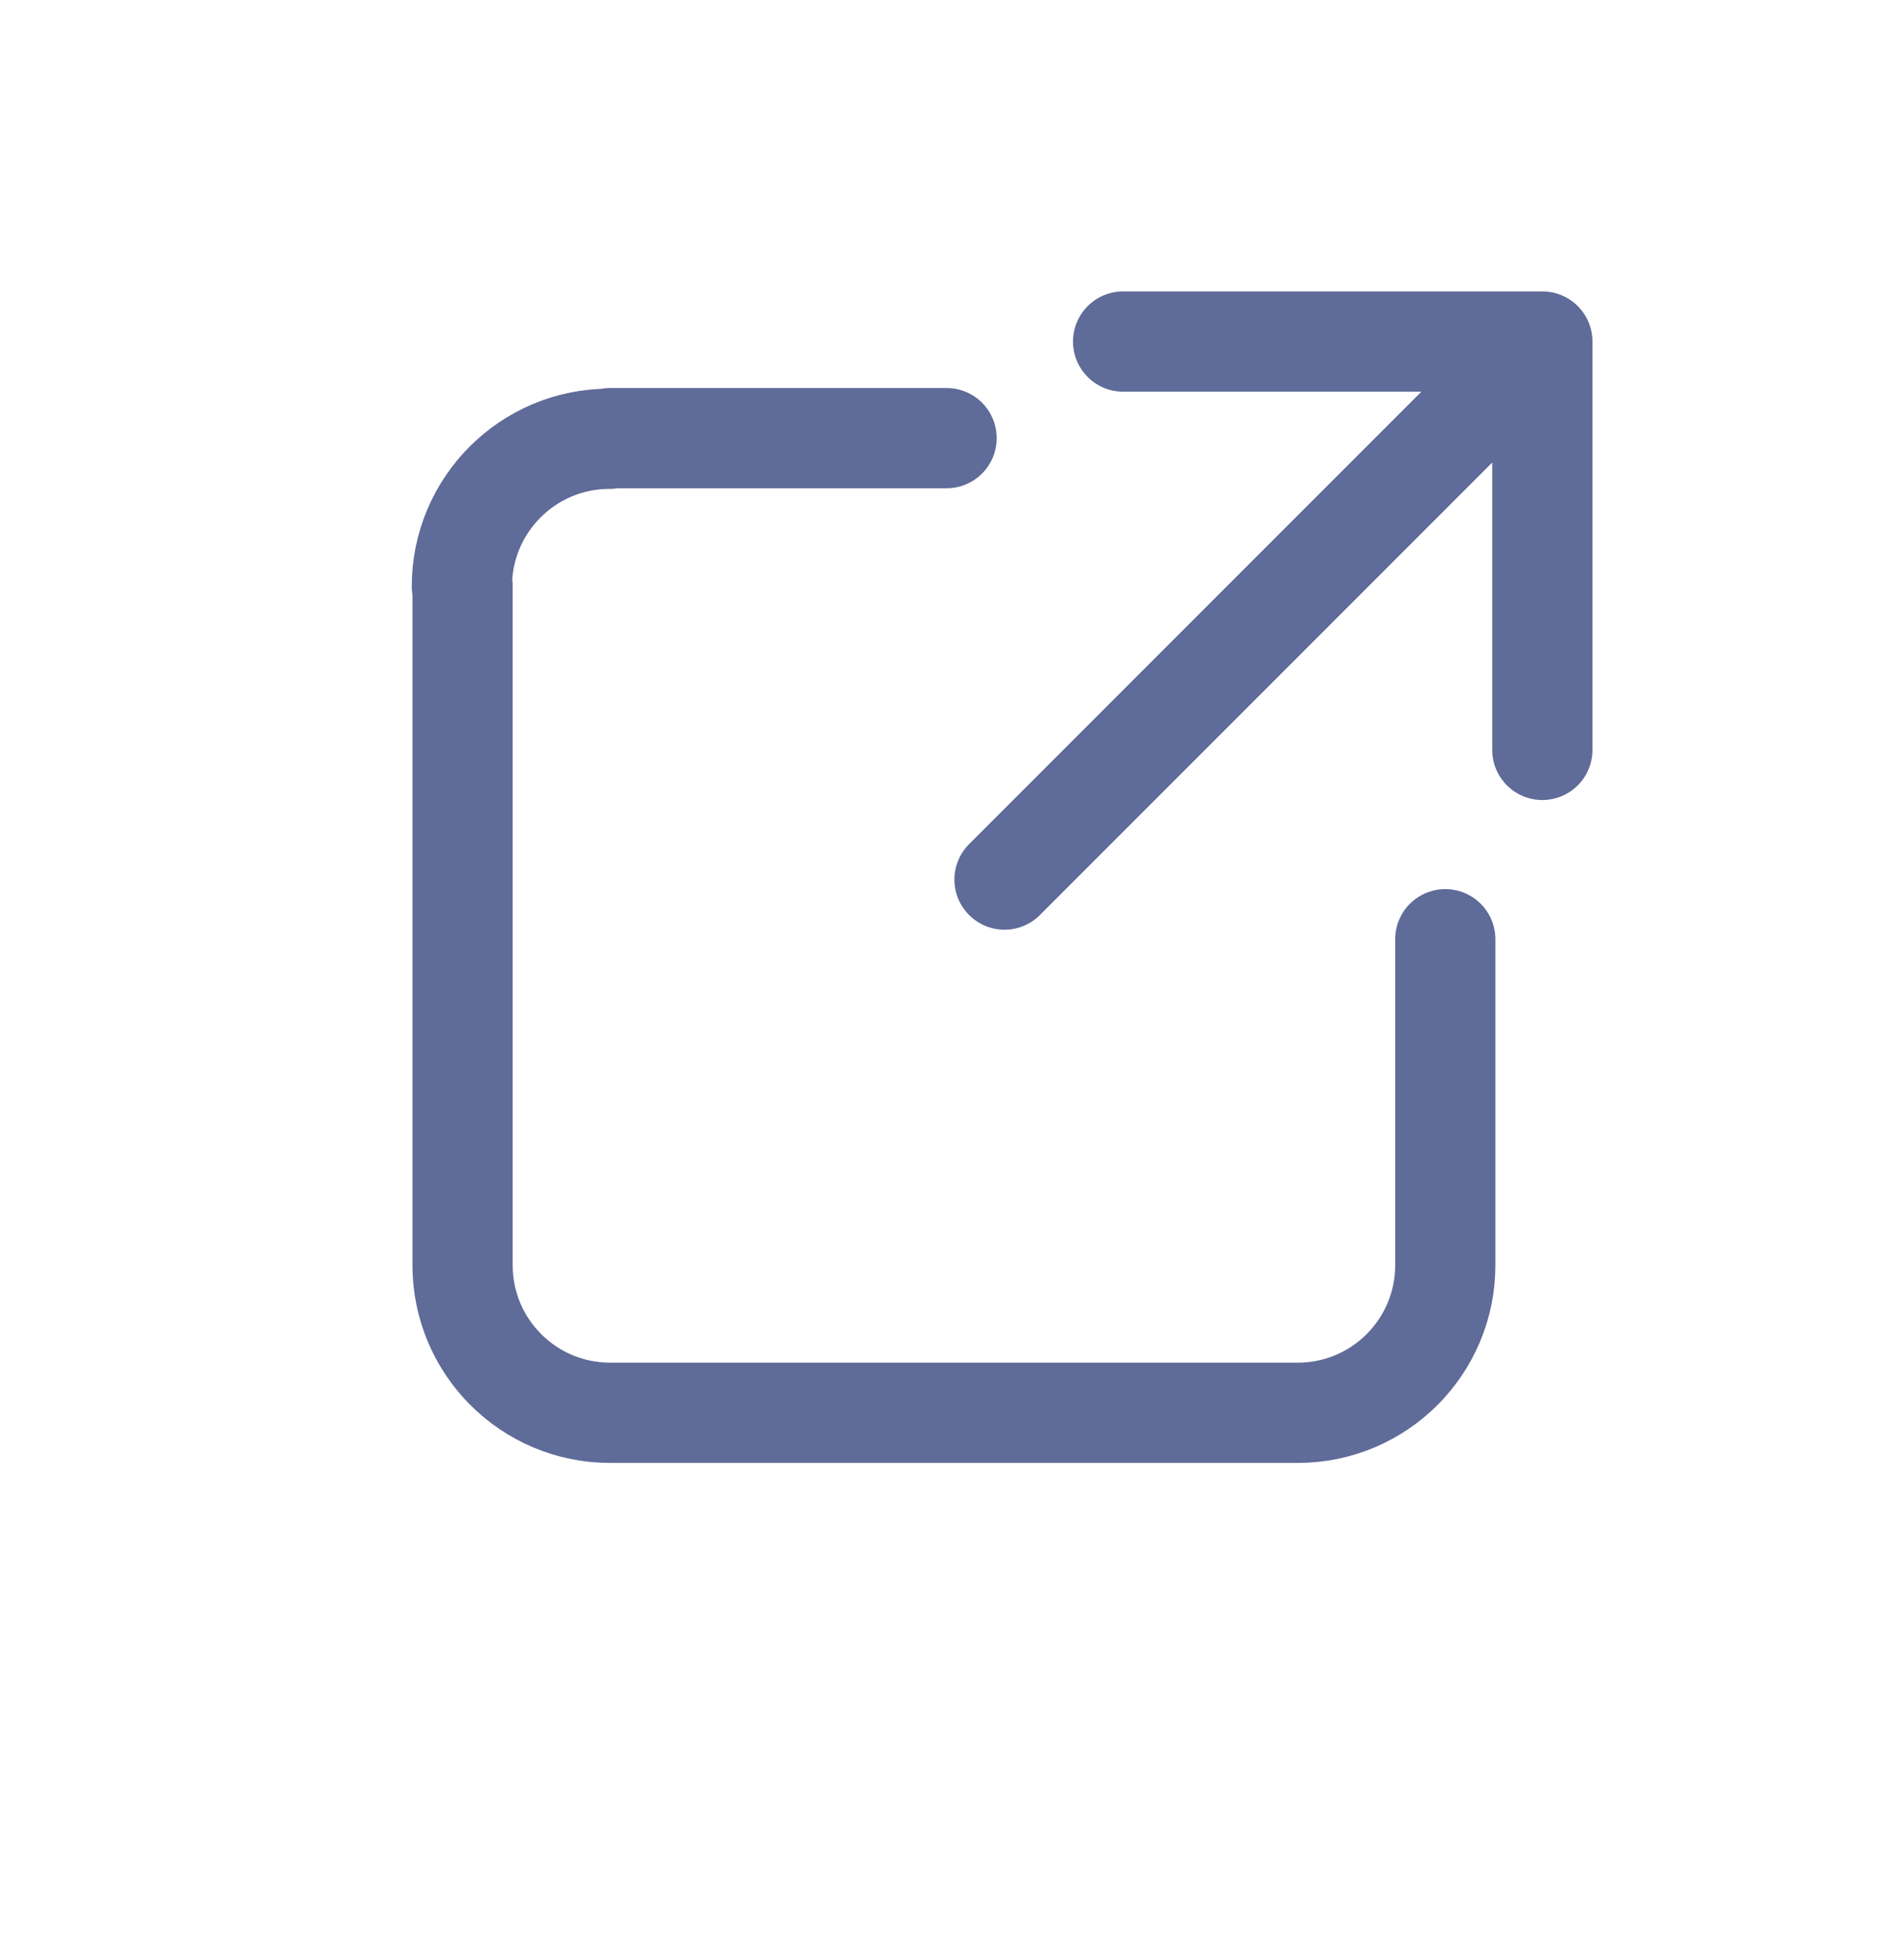 <svg width="38" height="39" viewBox="0 0 38 39" fill="none" xmlns="http://www.w3.org/2000/svg">
<path d="M20.048 17.548L30.782 6.814M30.782 6.814V14.961M30.782 6.814H22.415M18.892 8.741C18.892 8.741 14.799 8.741 12.177 8.741M9.232 11.685C9.232 17.092 9.232 25.241 9.232 25.241C9.232 26.868 10.55 28.186 12.177 28.186H25.9C27.527 28.186 28.845 26.868 28.845 25.241V18.738M12.163 8.754C10.536 8.754 9.218 10.073 9.218 11.7" stroke="#5F6B98" stroke-width="2" stroke-linecap="round" stroke-linejoin="round"/>
</svg>
